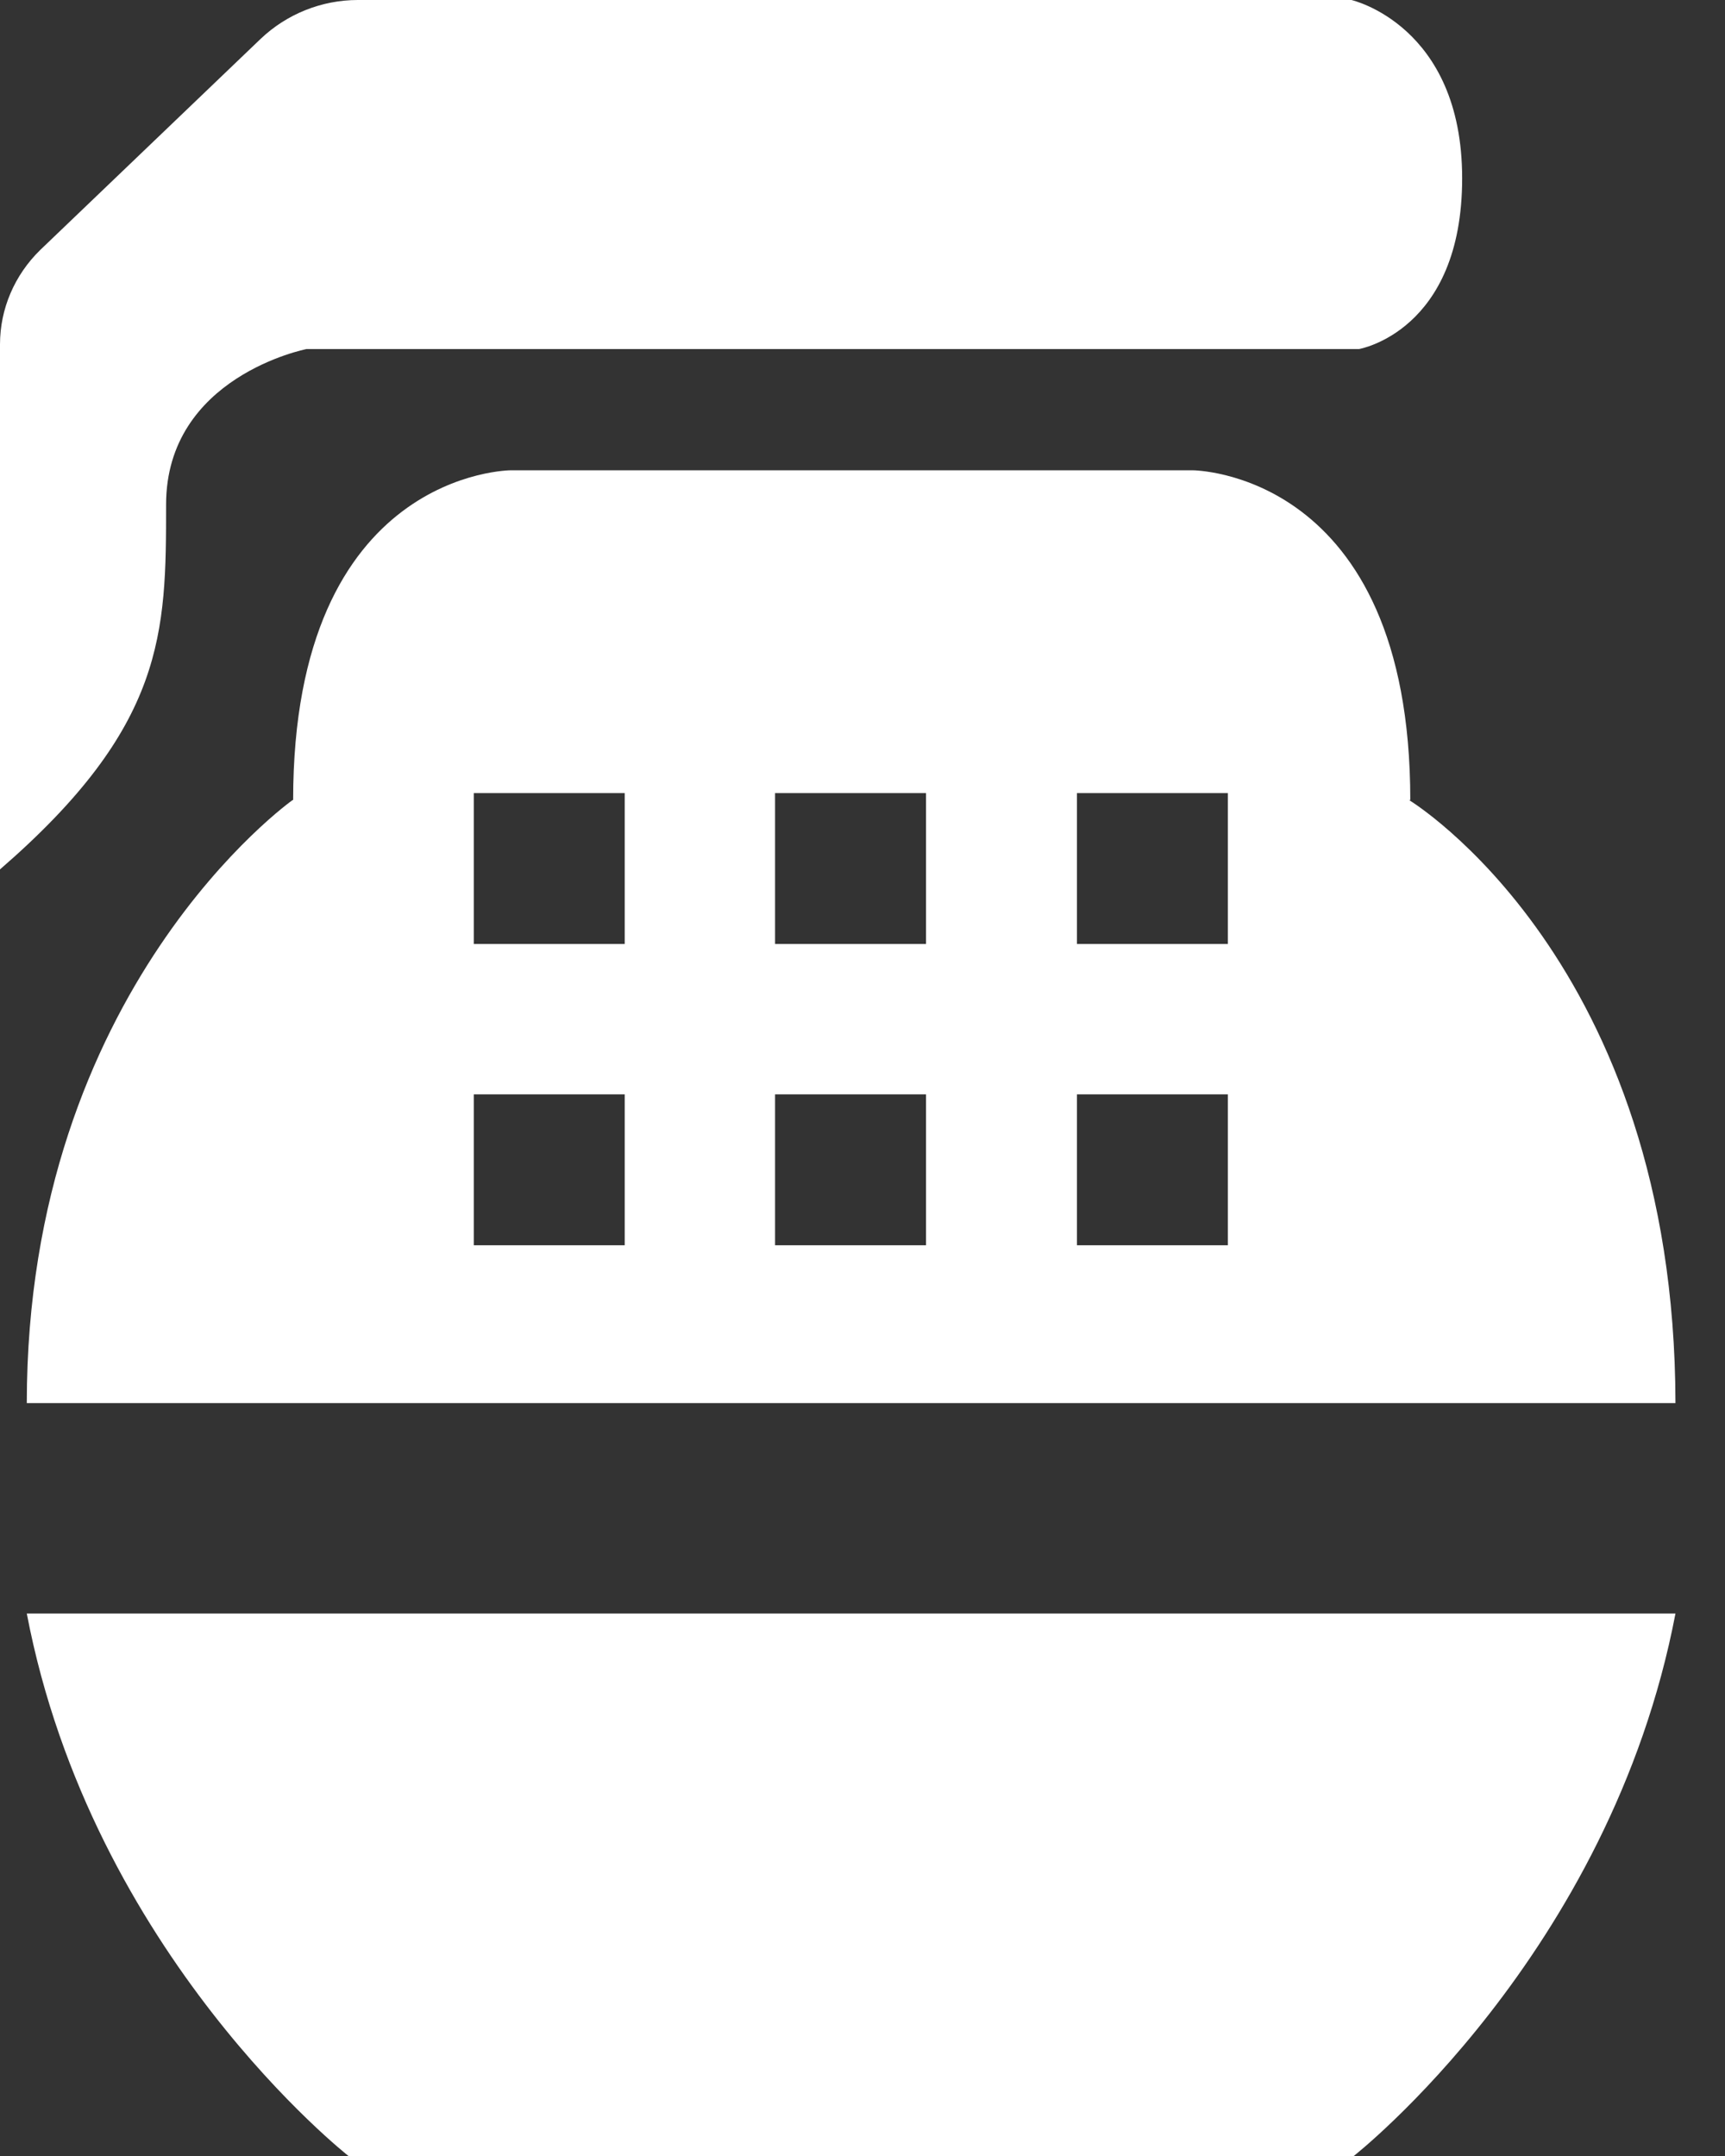 <svg width="32" height="40" viewBox="0 0 32 40" fill="none" xmlns="http://www.w3.org/2000/svg">
<rect x="0" y="0" width="32" height="40" fill="#333333" stroke="none"/>
<path d="M0.497 29.936C1.708 36.271 6.465 40 6.465 40H25.113C25.113 40 29.87 36.271 31.081 29.936H0.497Z" fill="white"/>
<path d="M0 16.13V6.389C0 5.73 0.27 5.103 0.746 4.638L4.832 0.724C5.319 0.259 5.968 0 6.638 0H25.07C25.07 0 27.124 0.465 27.124 3.308C27.124 6.151 25.21 6.476 25.21 6.476H5.686C5.686 6.476 3.081 6.984 3.081 9.362C3.081 11.74 3.07 13.47 0 16.13Z" fill="white"/>
<path d="M26.14 14.844H26.162C26.162 8.725 22.119 8.725 22.119 8.725H9.481C9.481 8.725 5.438 8.725 5.438 14.844H5.427C5.427 14.844 0.497 18.335 0.497 26.032H31.081C31.07 17.827 26.14 14.844 26.14 14.844ZM11.589 23.103H8.789V20.303H11.589V23.103ZM11.589 17.514H8.789V14.714H11.589V17.514ZM17.178 23.103H14.378V20.303H17.178V23.103ZM17.178 17.514H14.378V14.714H17.178V17.514ZM22.778 23.103H19.978V20.303H22.778V23.103ZM22.778 17.514H19.978V14.714H22.778V17.514Z" fill="white"/>
</svg>
